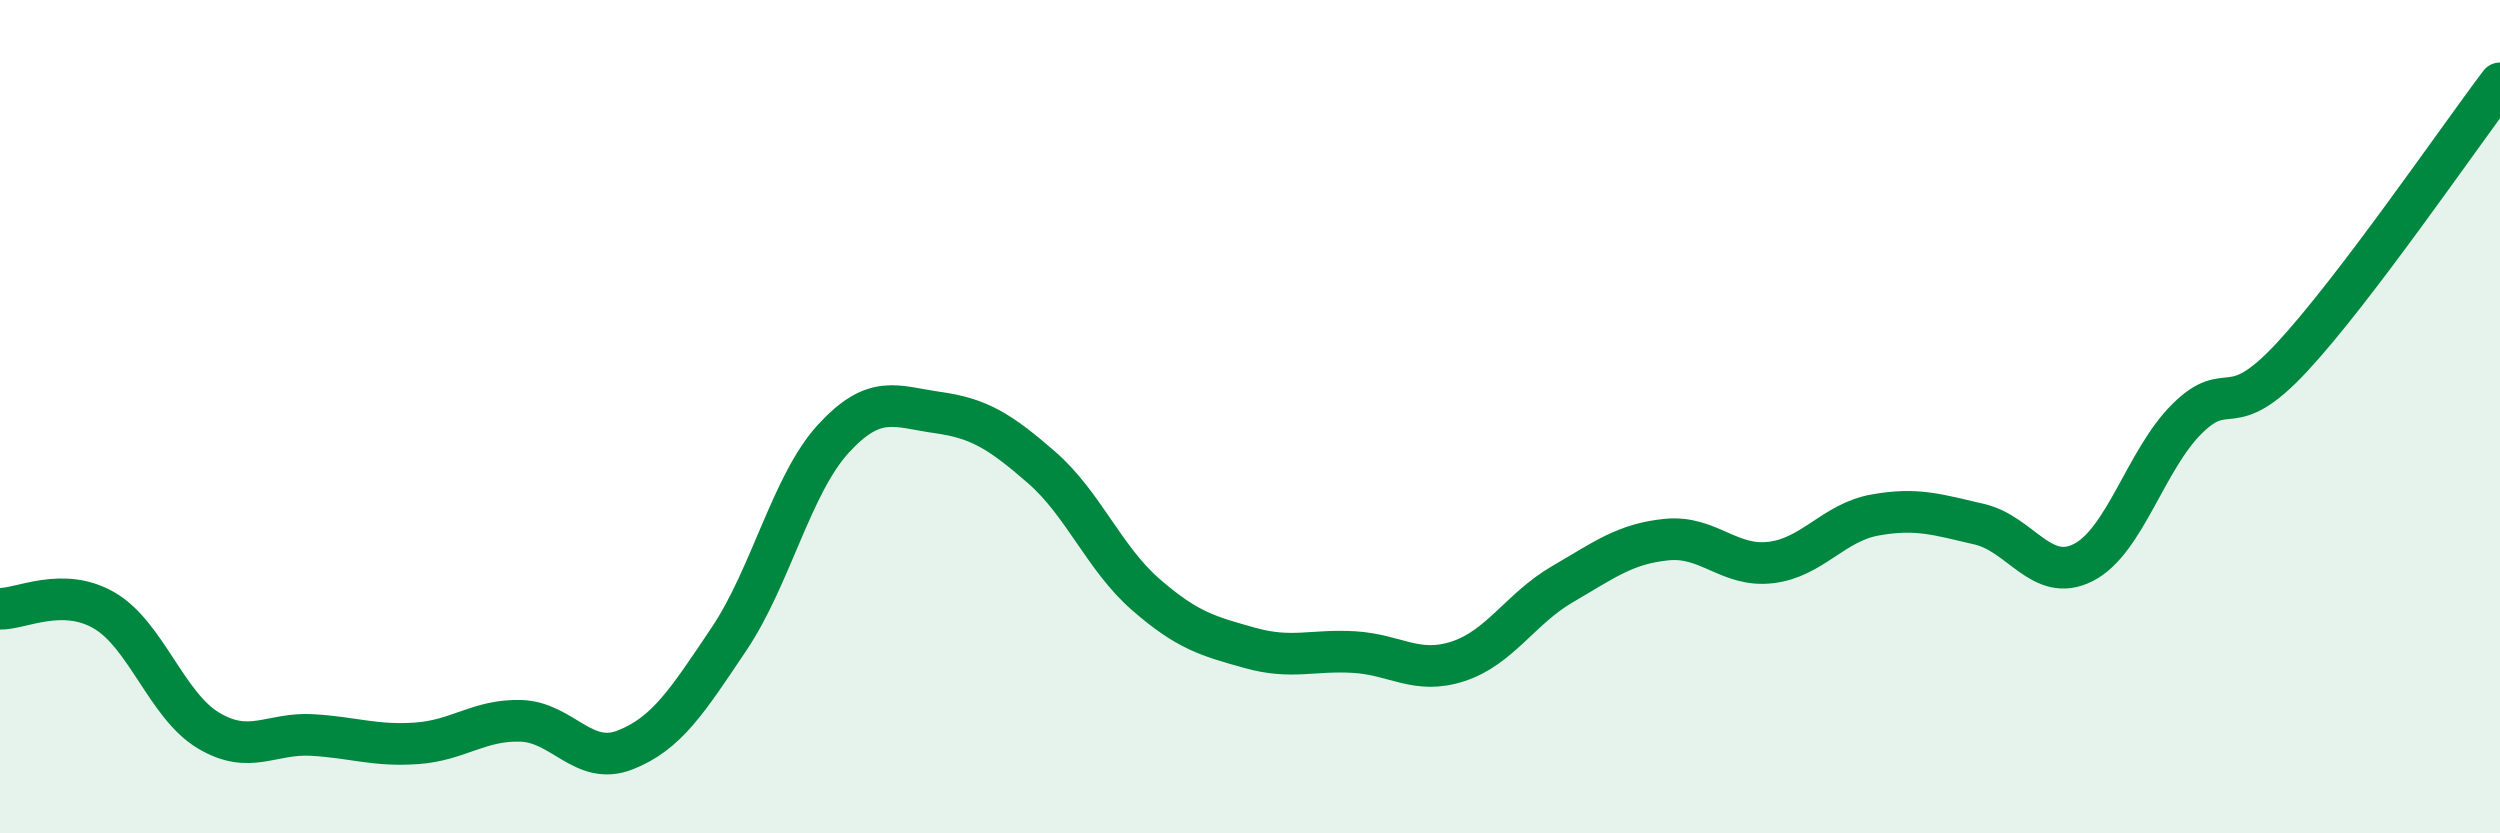 
    <svg width="60" height="20" viewBox="0 0 60 20" xmlns="http://www.w3.org/2000/svg">
      <path
        d="M 0,14.61 C 0.5,14.62 1.5,14.07 2.5,14.65 C 3.5,15.23 4,16.93 5,17.53 C 6,18.13 6.5,17.58 7.5,17.64 C 8.5,17.7 9,17.91 10,17.84 C 11,17.77 11.5,17.27 12.5,17.3 C 13.5,17.33 14,18.39 15,18 C 16,17.61 16.5,16.82 17.5,15.33 C 18.5,13.84 19,11.62 20,10.53 C 21,9.44 21.5,9.76 22.5,9.9 C 23.5,10.04 24,10.35 25,11.22 C 26,12.09 26.5,13.4 27.5,14.27 C 28.5,15.14 29,15.27 30,15.55 C 31,15.83 31.5,15.59 32.5,15.65 C 33.5,15.71 34,16.2 35,15.87 C 36,15.54 36.5,14.6 37.5,14.02 C 38.5,13.44 39,13.05 40,12.95 C 41,12.85 41.5,13.62 42.5,13.5 C 43.5,13.38 44,12.54 45,12.36 C 46,12.18 46.5,12.35 47.5,12.58 C 48.5,12.81 49,14.01 50,13.5 C 51,12.99 51.5,11.02 52.5,10.04 C 53.5,9.06 53.5,10.19 55,8.58 C 56.5,6.97 59,3.32 60,2L60 20L0 20Z"
        fill="#008740"
        opacity="0.1"
        stroke-linecap="round"
        stroke-linejoin="round"
      />
      <path
        d="M 0,14.61 C 0.5,14.62 1.5,14.07 2.5,14.65 C 3.5,15.23 4,16.93 5,17.53 C 6,18.13 6.5,17.58 7.5,17.64 C 8.5,17.7 9,17.91 10,17.84 C 11,17.77 11.5,17.27 12.5,17.3 C 13.5,17.33 14,18.39 15,18 C 16,17.61 16.5,16.82 17.5,15.33 C 18.5,13.84 19,11.62 20,10.53 C 21,9.44 21.5,9.76 22.5,9.9 C 23.5,10.04 24,10.35 25,11.22 C 26,12.09 26.5,13.4 27.5,14.27 C 28.5,15.14 29,15.27 30,15.55 C 31,15.83 31.5,15.59 32.5,15.65 C 33.5,15.71 34,16.2 35,15.87 C 36,15.54 36.5,14.6 37.5,14.02 C 38.5,13.44 39,13.05 40,12.95 C 41,12.85 41.5,13.62 42.5,13.5 C 43.5,13.38 44,12.54 45,12.36 C 46,12.18 46.5,12.35 47.5,12.58 C 48.5,12.81 49,14.01 50,13.5 C 51,12.99 51.5,11.02 52.5,10.04 C 53.5,9.06 53.5,10.19 55,8.58 C 56.5,6.97 59,3.32 60,2"
        stroke="#008740"
        stroke-width="1"
        fill="none"
        stroke-linecap="round"
        stroke-linejoin="round"
      />
    </svg>
  